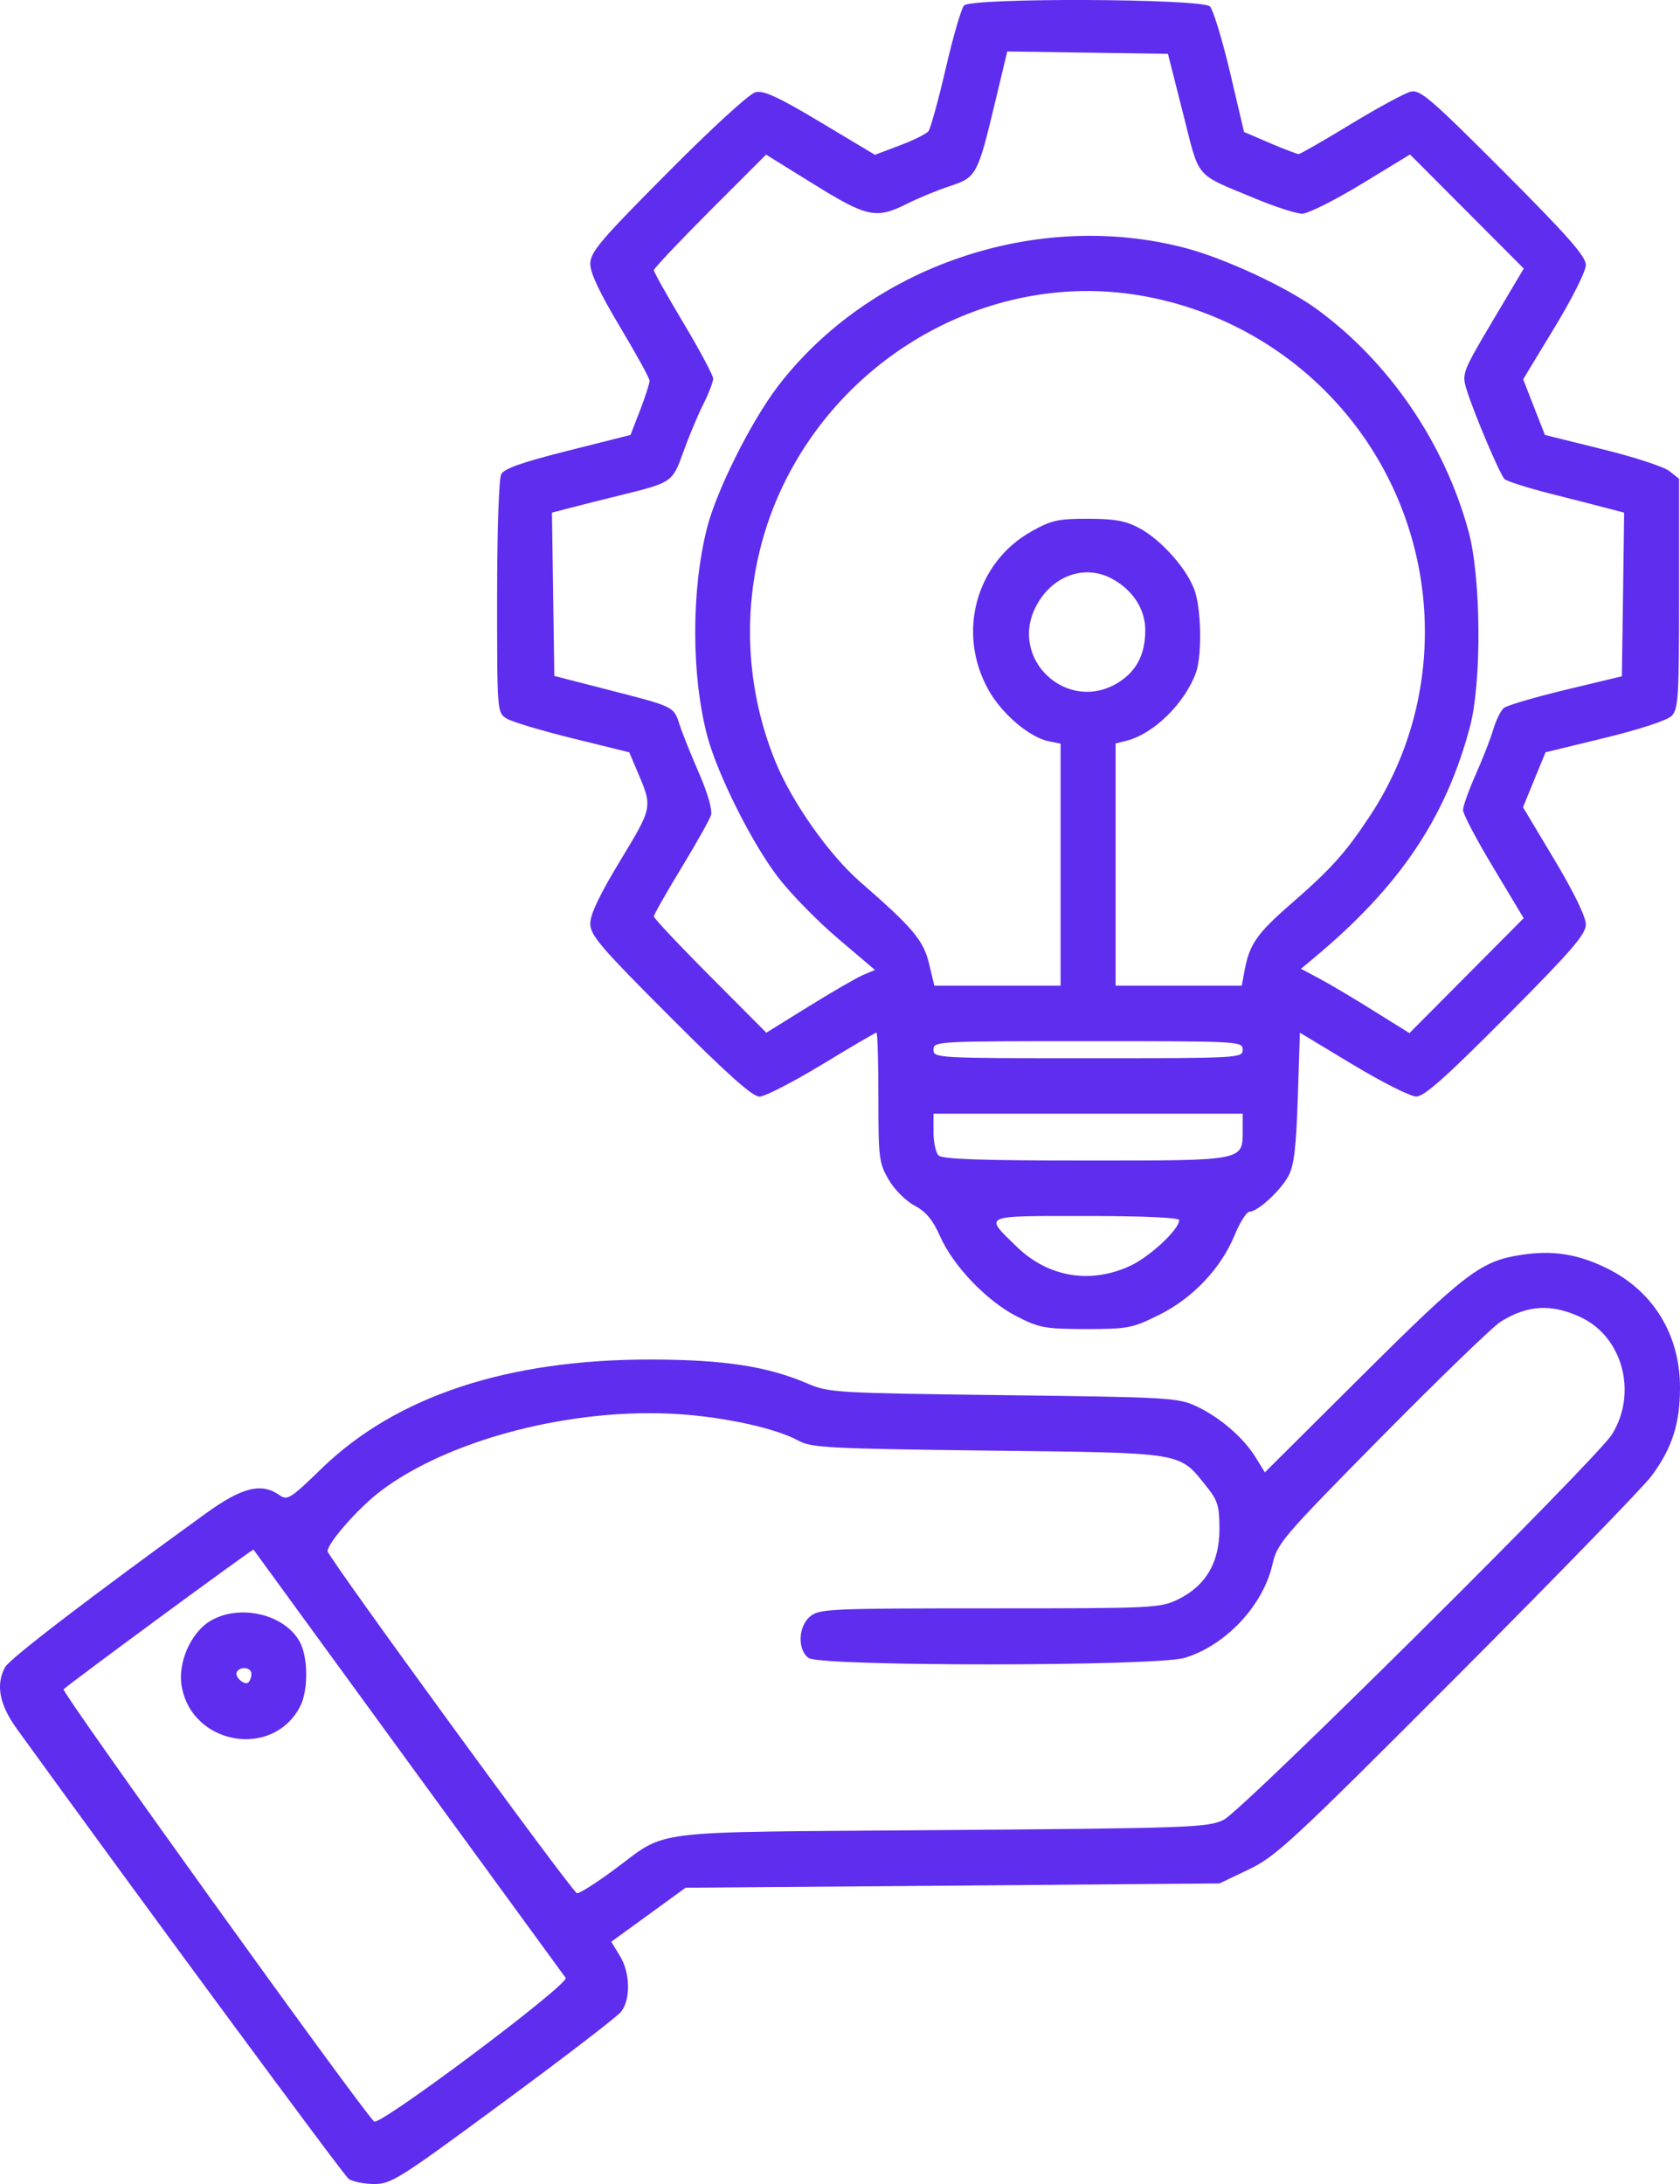 <svg width="20" height="26" viewBox="0 0 20 26" fill="none" xmlns="http://www.w3.org/2000/svg">
<path fill-rule="evenodd" clip-rule="evenodd" d="M11.477 0.065C11.445 0.097 11.347 0.434 11.259 0.814C11.171 1.193 11.078 1.53 11.053 1.562C11.029 1.593 10.875 1.67 10.712 1.731L10.416 1.843L9.768 1.455C9.267 1.155 9.092 1.074 8.994 1.098C8.922 1.115 8.478 1.521 7.948 2.055C7.144 2.864 7.027 3.002 7.027 3.142C7.027 3.25 7.142 3.492 7.38 3.89C7.574 4.214 7.733 4.503 7.733 4.534C7.733 4.564 7.682 4.722 7.62 4.884L7.506 5.178L6.761 5.366C6.223 5.501 6.002 5.578 5.967 5.645C5.939 5.697 5.918 6.322 5.918 7.11C5.918 8.479 5.918 8.483 6.031 8.554C6.094 8.593 6.448 8.699 6.818 8.79L7.491 8.956L7.587 9.182C7.77 9.612 7.772 9.604 7.386 10.242C7.141 10.645 7.027 10.885 7.027 10.994C7.027 11.134 7.145 11.272 7.976 12.104C8.655 12.785 8.958 13.055 9.041 13.055C9.104 13.055 9.439 12.883 9.784 12.674C10.129 12.464 10.422 12.293 10.434 12.293C10.447 12.293 10.457 12.639 10.457 13.063C10.457 13.786 10.464 13.845 10.579 14.043C10.648 14.161 10.783 14.297 10.887 14.352C11.024 14.425 11.104 14.521 11.191 14.717C11.348 15.072 11.749 15.491 12.108 15.673C12.374 15.809 12.443 15.821 12.929 15.822C13.426 15.822 13.48 15.811 13.796 15.655C14.199 15.455 14.534 15.102 14.698 14.704C14.761 14.551 14.841 14.425 14.875 14.425C14.972 14.425 15.242 14.177 15.338 14.001C15.405 13.877 15.43 13.667 15.45 13.068L15.475 12.294L16.105 12.674C16.452 12.883 16.792 13.054 16.86 13.054C16.955 13.054 17.212 12.825 17.932 12.101C18.715 11.313 18.879 11.123 18.879 11.004C18.879 10.915 18.736 10.621 18.505 10.235L18.131 9.61L18.265 9.283L18.399 8.956L19.106 8.784C19.517 8.684 19.849 8.575 19.9 8.523C19.98 8.443 19.989 8.303 19.989 7.067V5.7L19.872 5.607C19.807 5.556 19.448 5.439 19.073 5.347L18.392 5.178L18.262 4.847L18.133 4.515L18.506 3.9C18.716 3.554 18.879 3.229 18.879 3.155C18.879 3.052 18.668 2.812 17.899 2.041C17.024 1.165 16.905 1.063 16.791 1.092C16.72 1.11 16.4 1.284 16.079 1.479C15.758 1.674 15.48 1.834 15.46 1.834C15.441 1.834 15.286 1.775 15.117 1.703L14.81 1.571L14.643 0.86C14.55 0.469 14.443 0.117 14.404 0.077C14.31 -0.018 11.571 -0.029 11.477 0.065ZM14.084 1.35C14.287 2.149 14.21 2.058 14.947 2.365C15.184 2.464 15.434 2.544 15.502 2.544C15.57 2.544 15.887 2.386 16.206 2.192L16.786 1.839L17.463 2.518L18.14 3.197L17.77 3.82C17.416 4.416 17.403 4.45 17.455 4.623C17.533 4.887 17.853 5.644 17.91 5.702C17.937 5.729 18.183 5.807 18.457 5.877C18.731 5.946 19.041 6.025 19.145 6.053L19.335 6.103L19.322 7.077L19.308 8.051L18.638 8.212C18.27 8.301 17.939 8.398 17.902 8.429C17.866 8.459 17.809 8.575 17.776 8.687C17.743 8.799 17.648 9.041 17.566 9.225C17.484 9.41 17.417 9.598 17.417 9.644C17.417 9.69 17.579 9.999 17.778 10.329L18.139 10.931L17.459 11.615L16.779 12.299L16.357 12.036C16.125 11.89 15.834 11.718 15.711 11.652L15.488 11.533L15.656 11.393C16.664 10.549 17.209 9.74 17.498 8.658C17.641 8.124 17.633 6.878 17.483 6.327C17.196 5.273 16.538 4.31 15.677 3.681C15.317 3.418 14.584 3.077 14.113 2.953C12.349 2.488 10.357 3.164 9.259 4.601C8.939 5.021 8.528 5.843 8.416 6.289C8.228 7.034 8.23 8.043 8.42 8.762C8.54 9.215 8.95 10.035 9.26 10.44C9.409 10.635 9.73 10.964 9.974 11.171L10.416 11.547L10.272 11.608C10.194 11.642 9.903 11.81 9.626 11.982L9.123 12.294L8.453 11.621C8.085 11.252 7.784 10.931 7.784 10.91C7.784 10.889 7.93 10.631 8.108 10.338C8.287 10.044 8.447 9.759 8.464 9.705C8.483 9.645 8.428 9.45 8.324 9.21C8.229 8.993 8.124 8.731 8.091 8.629C8.02 8.409 8.033 8.415 7.229 8.209L6.599 8.047L6.585 7.075L6.571 6.103L6.761 6.053C6.866 6.025 7.145 5.955 7.38 5.897C8.003 5.744 8.004 5.743 8.135 5.38C8.198 5.203 8.304 4.95 8.37 4.818C8.436 4.687 8.49 4.547 8.49 4.508C8.49 4.469 8.331 4.171 8.137 3.846C7.943 3.522 7.784 3.239 7.784 3.217C7.784 3.195 8.085 2.877 8.452 2.509L9.12 1.841L9.688 2.193C10.323 2.587 10.432 2.61 10.799 2.425C10.93 2.359 11.158 2.265 11.306 2.216C11.625 2.111 11.638 2.087 11.848 1.211L11.991 0.613L12.948 0.627L13.904 0.641L14.084 1.35ZM13.533 3.511C14.543 3.672 15.453 4.203 16.087 5.003C17.169 6.37 17.257 8.283 16.304 9.721C16.014 10.159 15.842 10.349 15.359 10.769C14.968 11.109 14.874 11.243 14.818 11.546L14.783 11.734H14.032H13.281V10.293V8.851L13.411 8.818C13.732 8.738 14.101 8.377 14.236 8.012C14.307 7.822 14.304 7.301 14.23 7.054C14.155 6.801 13.835 6.432 13.565 6.288C13.401 6.2 13.27 6.176 12.953 6.176C12.6 6.175 12.516 6.193 12.283 6.324C11.614 6.697 11.386 7.542 11.772 8.221C11.932 8.503 12.258 8.779 12.487 8.825L12.626 8.853V10.294V11.734H11.874H11.123L11.061 11.475C10.994 11.195 10.871 11.048 10.244 10.502C9.872 10.179 9.431 9.554 9.232 9.069C8.797 8.007 8.831 6.792 9.326 5.771C10.101 4.171 11.832 3.241 13.533 3.511ZM13.227 6.884C13.481 7.016 13.634 7.248 13.634 7.501C13.634 7.789 13.531 7.989 13.314 8.125C12.71 8.501 12.005 7.851 12.333 7.219C12.519 6.859 12.903 6.715 13.227 6.884ZM14.794 12.496C14.794 12.596 14.761 12.598 12.953 12.598C11.146 12.598 11.113 12.596 11.113 12.496C11.113 12.396 11.146 12.395 12.953 12.395C14.761 12.395 14.794 12.396 14.794 12.496ZM14.794 13.444C14.794 13.824 14.836 13.816 12.93 13.816C11.678 13.816 11.218 13.8 11.173 13.755C11.14 13.722 11.113 13.596 11.113 13.476V13.258H12.953H14.794V13.444ZM14.038 14.525C14.038 14.635 13.694 14.957 13.458 15.068C12.983 15.29 12.479 15.206 12.104 14.842C11.712 14.46 11.676 14.476 12.926 14.476C13.607 14.476 14.038 14.495 14.038 14.525ZM18.109 14.939C17.631 15.012 17.446 15.152 16.225 16.367L15.058 17.528L14.949 17.351C14.804 17.115 14.522 16.872 14.242 16.741C14.024 16.639 13.912 16.633 11.945 16.609C9.962 16.584 9.866 16.579 9.619 16.473C9.139 16.266 8.625 16.187 7.759 16.185C6.047 16.181 4.719 16.619 3.83 17.481C3.455 17.845 3.421 17.866 3.325 17.798C3.112 17.648 2.881 17.705 2.449 18.018C1.072 19.014 0.115 19.747 0.06 19.848C-0.053 20.057 -0.007 20.293 0.2 20.581C1.642 22.574 4.086 25.889 4.148 25.936C4.192 25.971 4.328 25.999 4.449 26C4.657 26.002 4.746 25.945 5.987 25.03C6.712 24.496 7.344 24.011 7.392 23.951C7.51 23.805 7.504 23.487 7.379 23.283L7.277 23.116L7.719 22.795L8.162 22.473L11.339 22.448L14.517 22.422L14.867 22.255C15.19 22.101 15.383 21.921 17.355 19.945C18.53 18.766 19.57 17.696 19.665 17.566C19.907 17.236 19.999 16.949 20 16.524C20.001 15.885 19.677 15.361 19.114 15.091C18.774 14.927 18.478 14.882 18.109 14.939ZM18.818 15.681C19.318 15.915 19.496 16.582 19.191 17.075C19.009 17.369 14.788 21.558 14.567 21.665C14.377 21.756 14.184 21.764 11.188 21.787C7.588 21.816 7.983 21.767 7.284 22.278C7.078 22.429 6.891 22.546 6.868 22.538C6.805 22.517 3.9 18.532 3.9 18.467C3.9 18.368 4.27 17.948 4.531 17.751C5.346 17.133 6.823 16.752 8.081 16.835C8.646 16.873 9.241 17.005 9.508 17.152C9.659 17.235 9.874 17.246 11.768 17.269C14.119 17.297 14.031 17.283 14.36 17.692C14.498 17.864 14.517 17.926 14.517 18.204C14.517 18.603 14.354 18.879 14.025 19.04C13.811 19.144 13.739 19.147 11.783 19.147C9.894 19.147 9.754 19.153 9.647 19.241C9.502 19.359 9.49 19.638 9.626 19.738C9.765 19.84 13.766 19.839 14.104 19.736C14.591 19.589 15.036 19.115 15.148 18.624C15.206 18.372 15.264 18.304 16.451 17.101C17.135 16.409 17.77 15.794 17.863 15.736C18.182 15.535 18.47 15.518 18.818 15.681ZM4.859 20.975C5.866 22.357 6.71 23.514 6.734 23.546C6.787 23.615 4.513 25.32 4.453 25.256C4.231 25.019 0.726 20.14 0.757 20.111C0.85 20.024 3.009 18.436 3.018 18.448C3.023 18.456 3.852 19.593 4.859 20.975ZM2.497 19.301C2.27 19.441 2.116 19.794 2.162 20.069C2.28 20.776 3.25 20.944 3.574 20.313C3.669 20.127 3.669 19.742 3.574 19.556C3.399 19.216 2.848 19.086 2.497 19.301ZM2.993 19.926C2.993 19.963 2.978 20.009 2.959 20.027C2.914 20.073 2.785 19.959 2.82 19.903C2.863 19.833 2.993 19.85 2.993 19.926Z" fill="#5F2DEE"/>
</svg>
